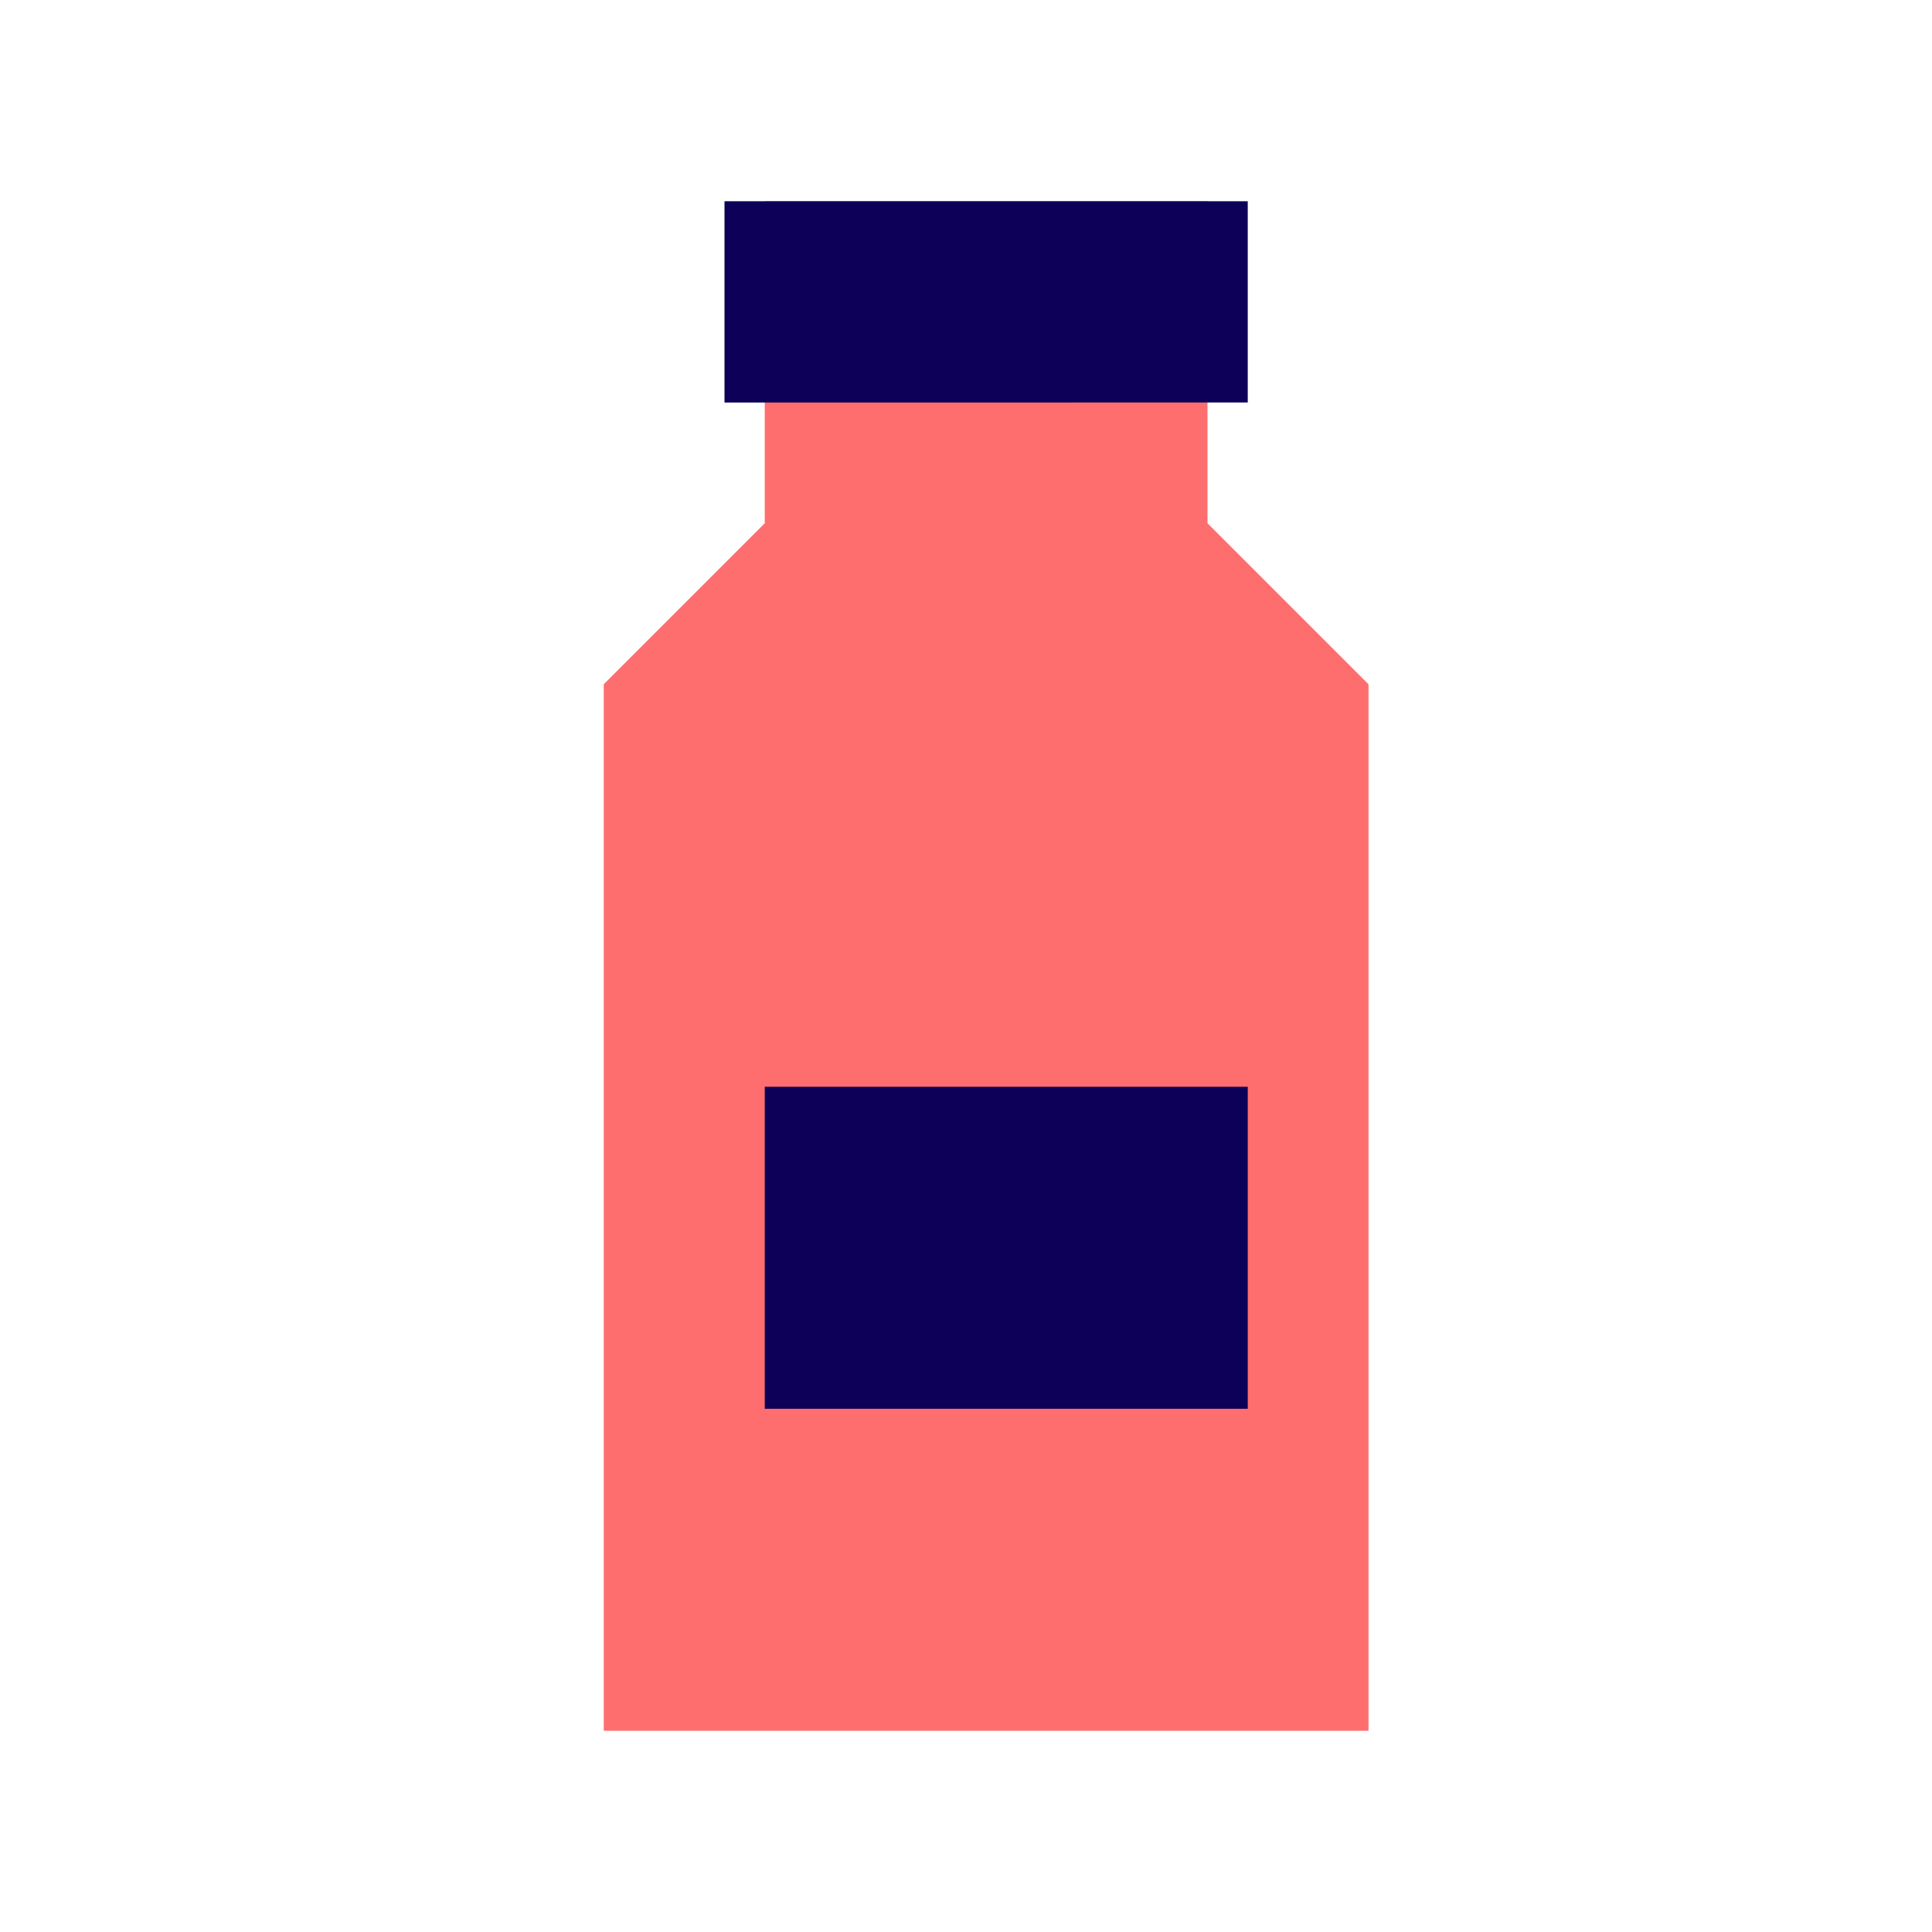 <svg id="jar" xmlns="http://www.w3.org/2000/svg" width="48" height="48" viewBox="0 0 48 48">
  <defs>
    <style>
      .vi-primary {
        fill: #FF6E6E;
      }

      .vi-primary, .vi-accent {
        fill-rule: evenodd;
      }

      .vi-accent {
        fill: #0C0058;
      }
    </style>
  </defs>
  <path class="vi-primary" d="M15,43V17l4-4V5H30v8l4,4V43H15Z"/>
  <path class="vi-accent" d="M18,5v5H31V5H18Zm1,22v8H31V27H19Z"/>
</svg>
